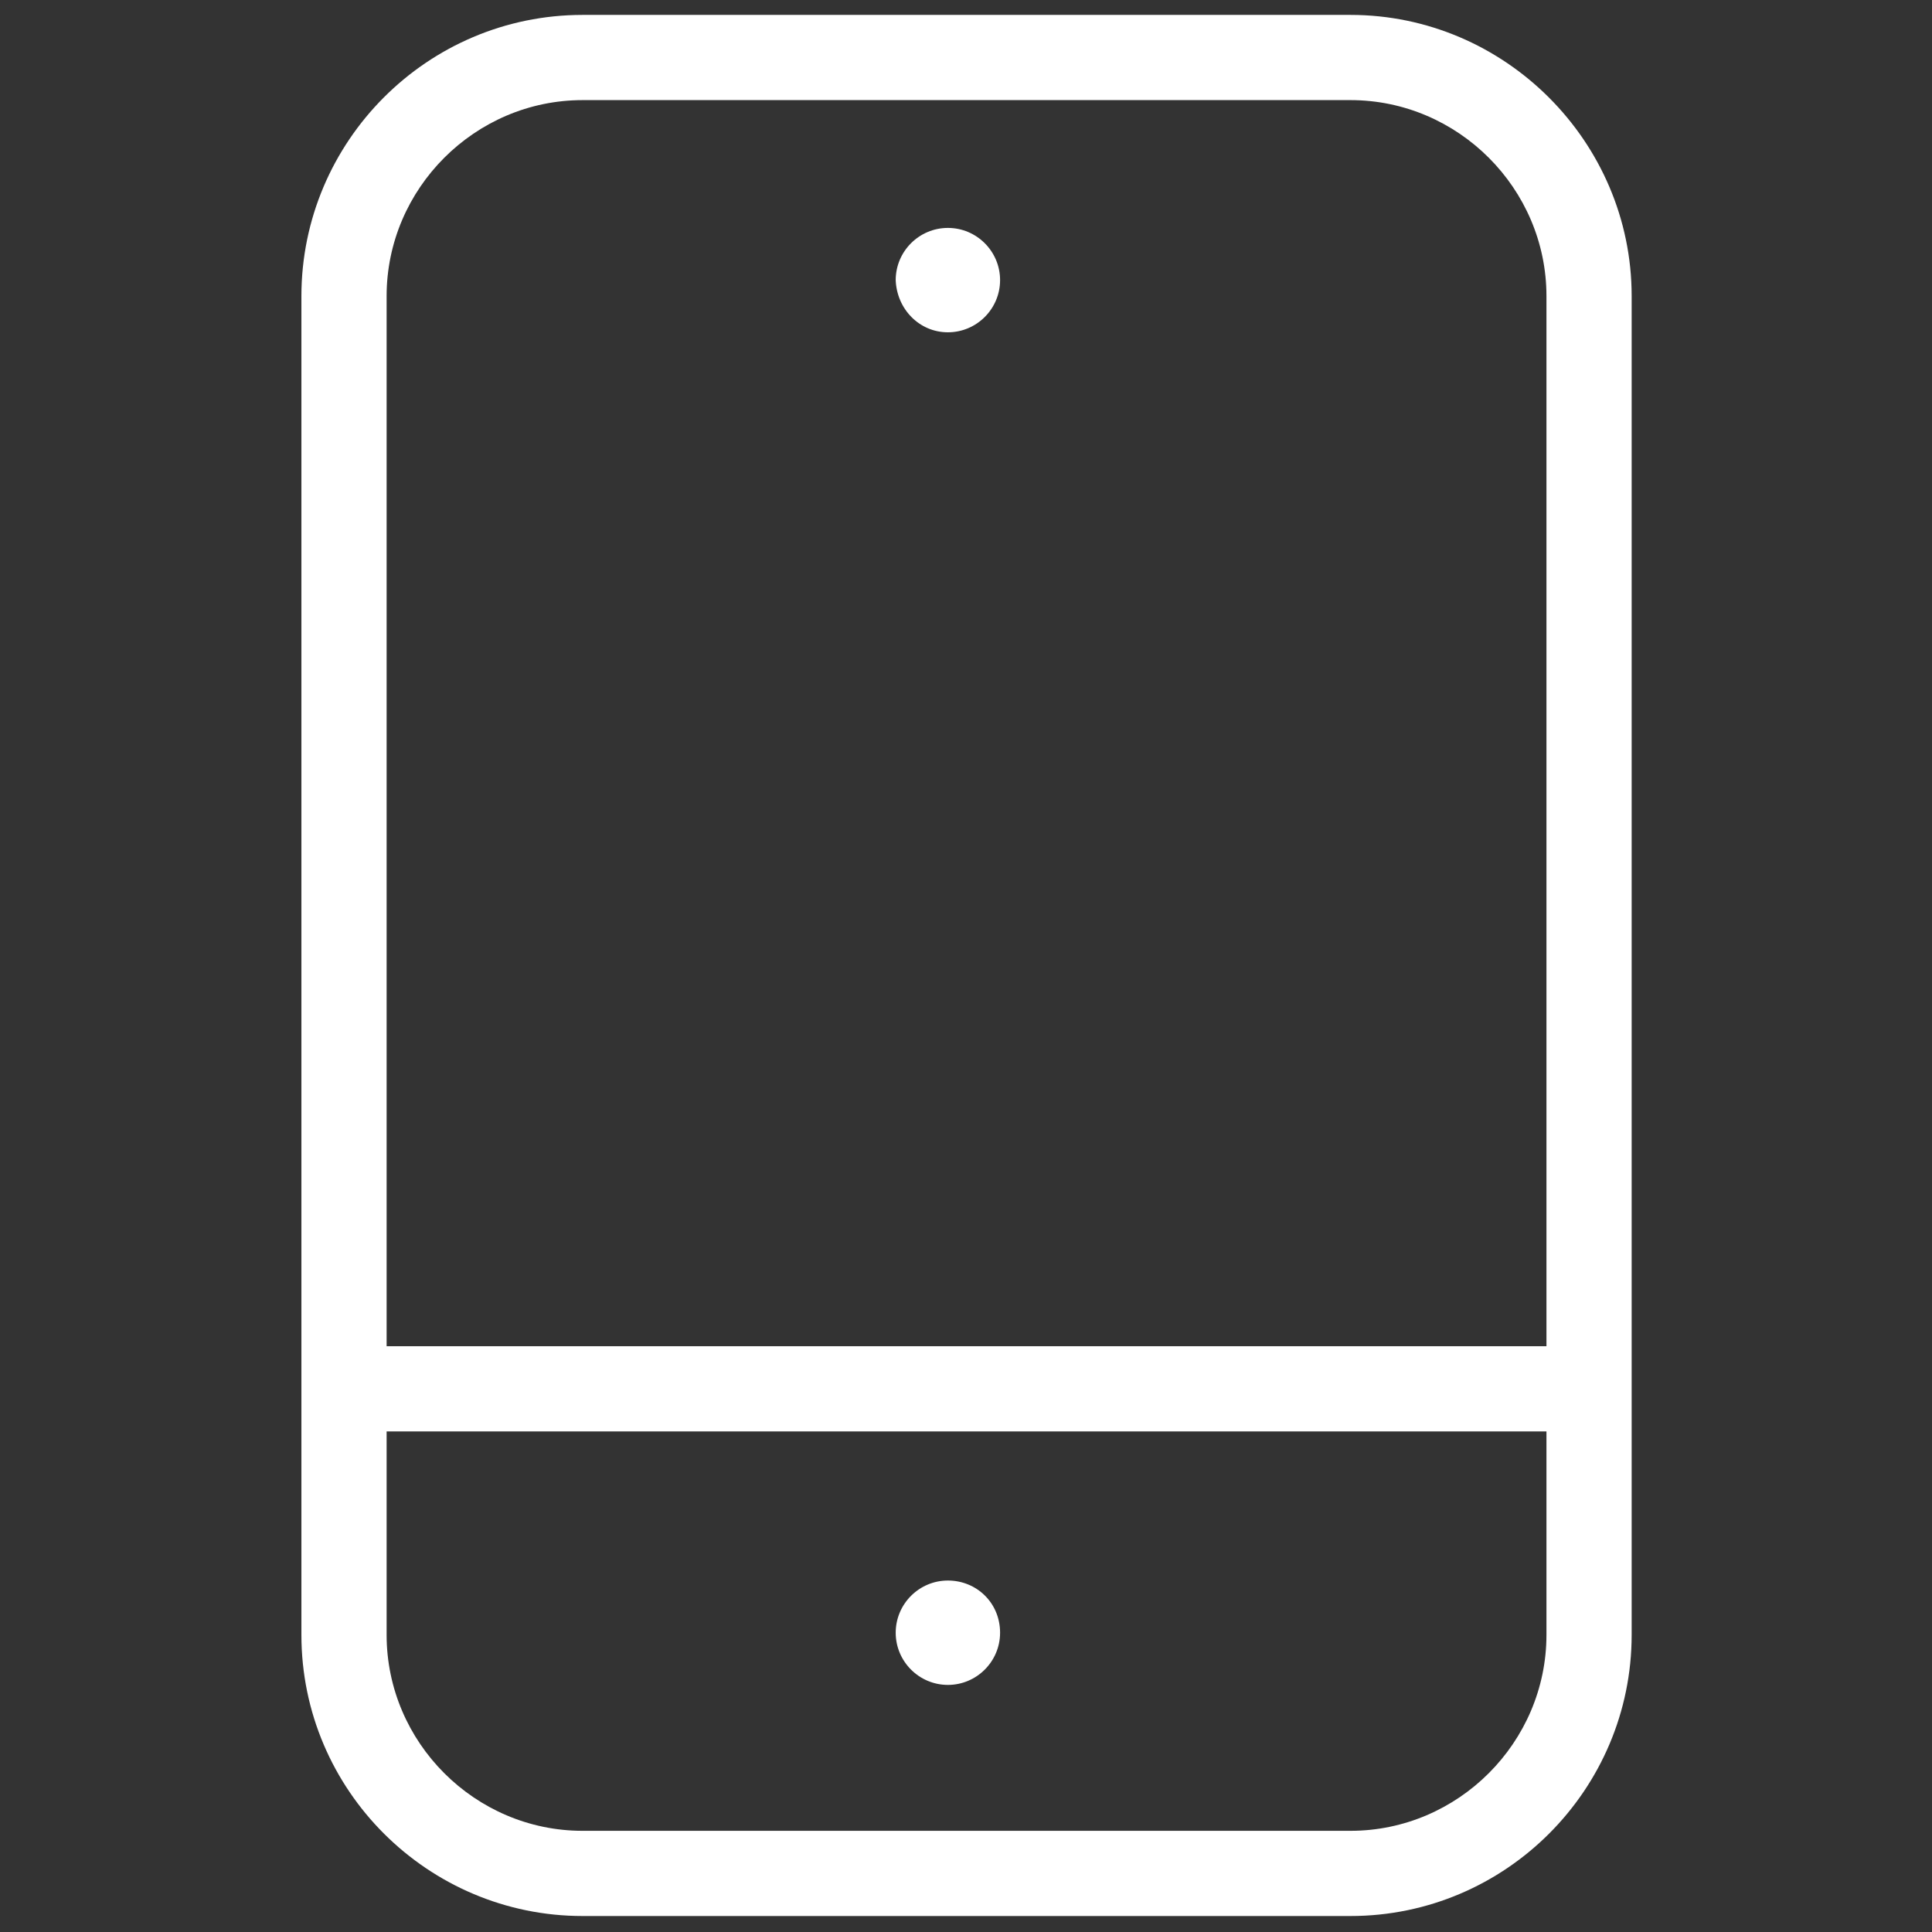 <?xml version="1.0" encoding="utf-8"?>
<!-- Generator: Adobe Illustrator 28.0.0, SVG Export Plug-In . SVG Version: 6.00 Build 0)  -->
<svg version="1.1" id="Layer_1" xmlns="http://www.w3.org/2000/svg" xmlns:xlink="http://www.w3.org/1999/xlink" x="0px" y="0px"
	 viewBox="0 0 181.4 181.4" style="enable-background:new 0 0 181.4 181.4;" xml:space="preserve">
<rect x="0" y="0" width="181.4" height="181.4" fill="#333333" stroke="none"/>
<style type="text/css">
	.st0{fill:#FFFFFF;}
	.st1{fill:none;stroke:#FFFFFF;stroke-width:8;stroke-miterlimit:10;}
</style>
<g>
	<g>
		<path class="st0" d="M126.8,9.4c10.1,0,18.4,8.3,18.4,18.4v125.7c0,10.1-8.3,18.4-18.4,18.4H54.7c-10.1,0-18.4-8.3-18.4-18.4V27.8
			c0-10.1,8.3-18.4,18.4-18.4H126.8 M126.8,1.4H54.7c-14.6,0-26.4,11.9-26.4,26.4v125.7c0,14.6,11.9,26.4,26.4,26.4h72.1
			c14.6,0,26.4-11.9,26.4-26.4V27.8C153.2,13.3,141.3,1.4,126.8,1.4L126.8,1.4z"/>
	</g>
	<path class="st0" d="M89,31.2c2.7,0,4.9-2.2,4.9-4.9s-2.2-4.9-4.9-4.9c-2.7,0-4.9,2.2-4.9,4.9C84.2,29,86.3,31.2,89,31.2z"/>
	<path class="st0" d="M89,148.4c-2.7,0-4.9,2.2-4.9,4.9s2.2,4.9,4.9,4.9c2.7,0,4.9-2.2,4.9-4.9C93.9,150.5,91.7,148.4,89,148.4z"/>
	<g>
		<line class="st1" x1="32.1" y1="130.4" x2="149.2" y2="130.4"/>
	</g>
</g>
</svg>
